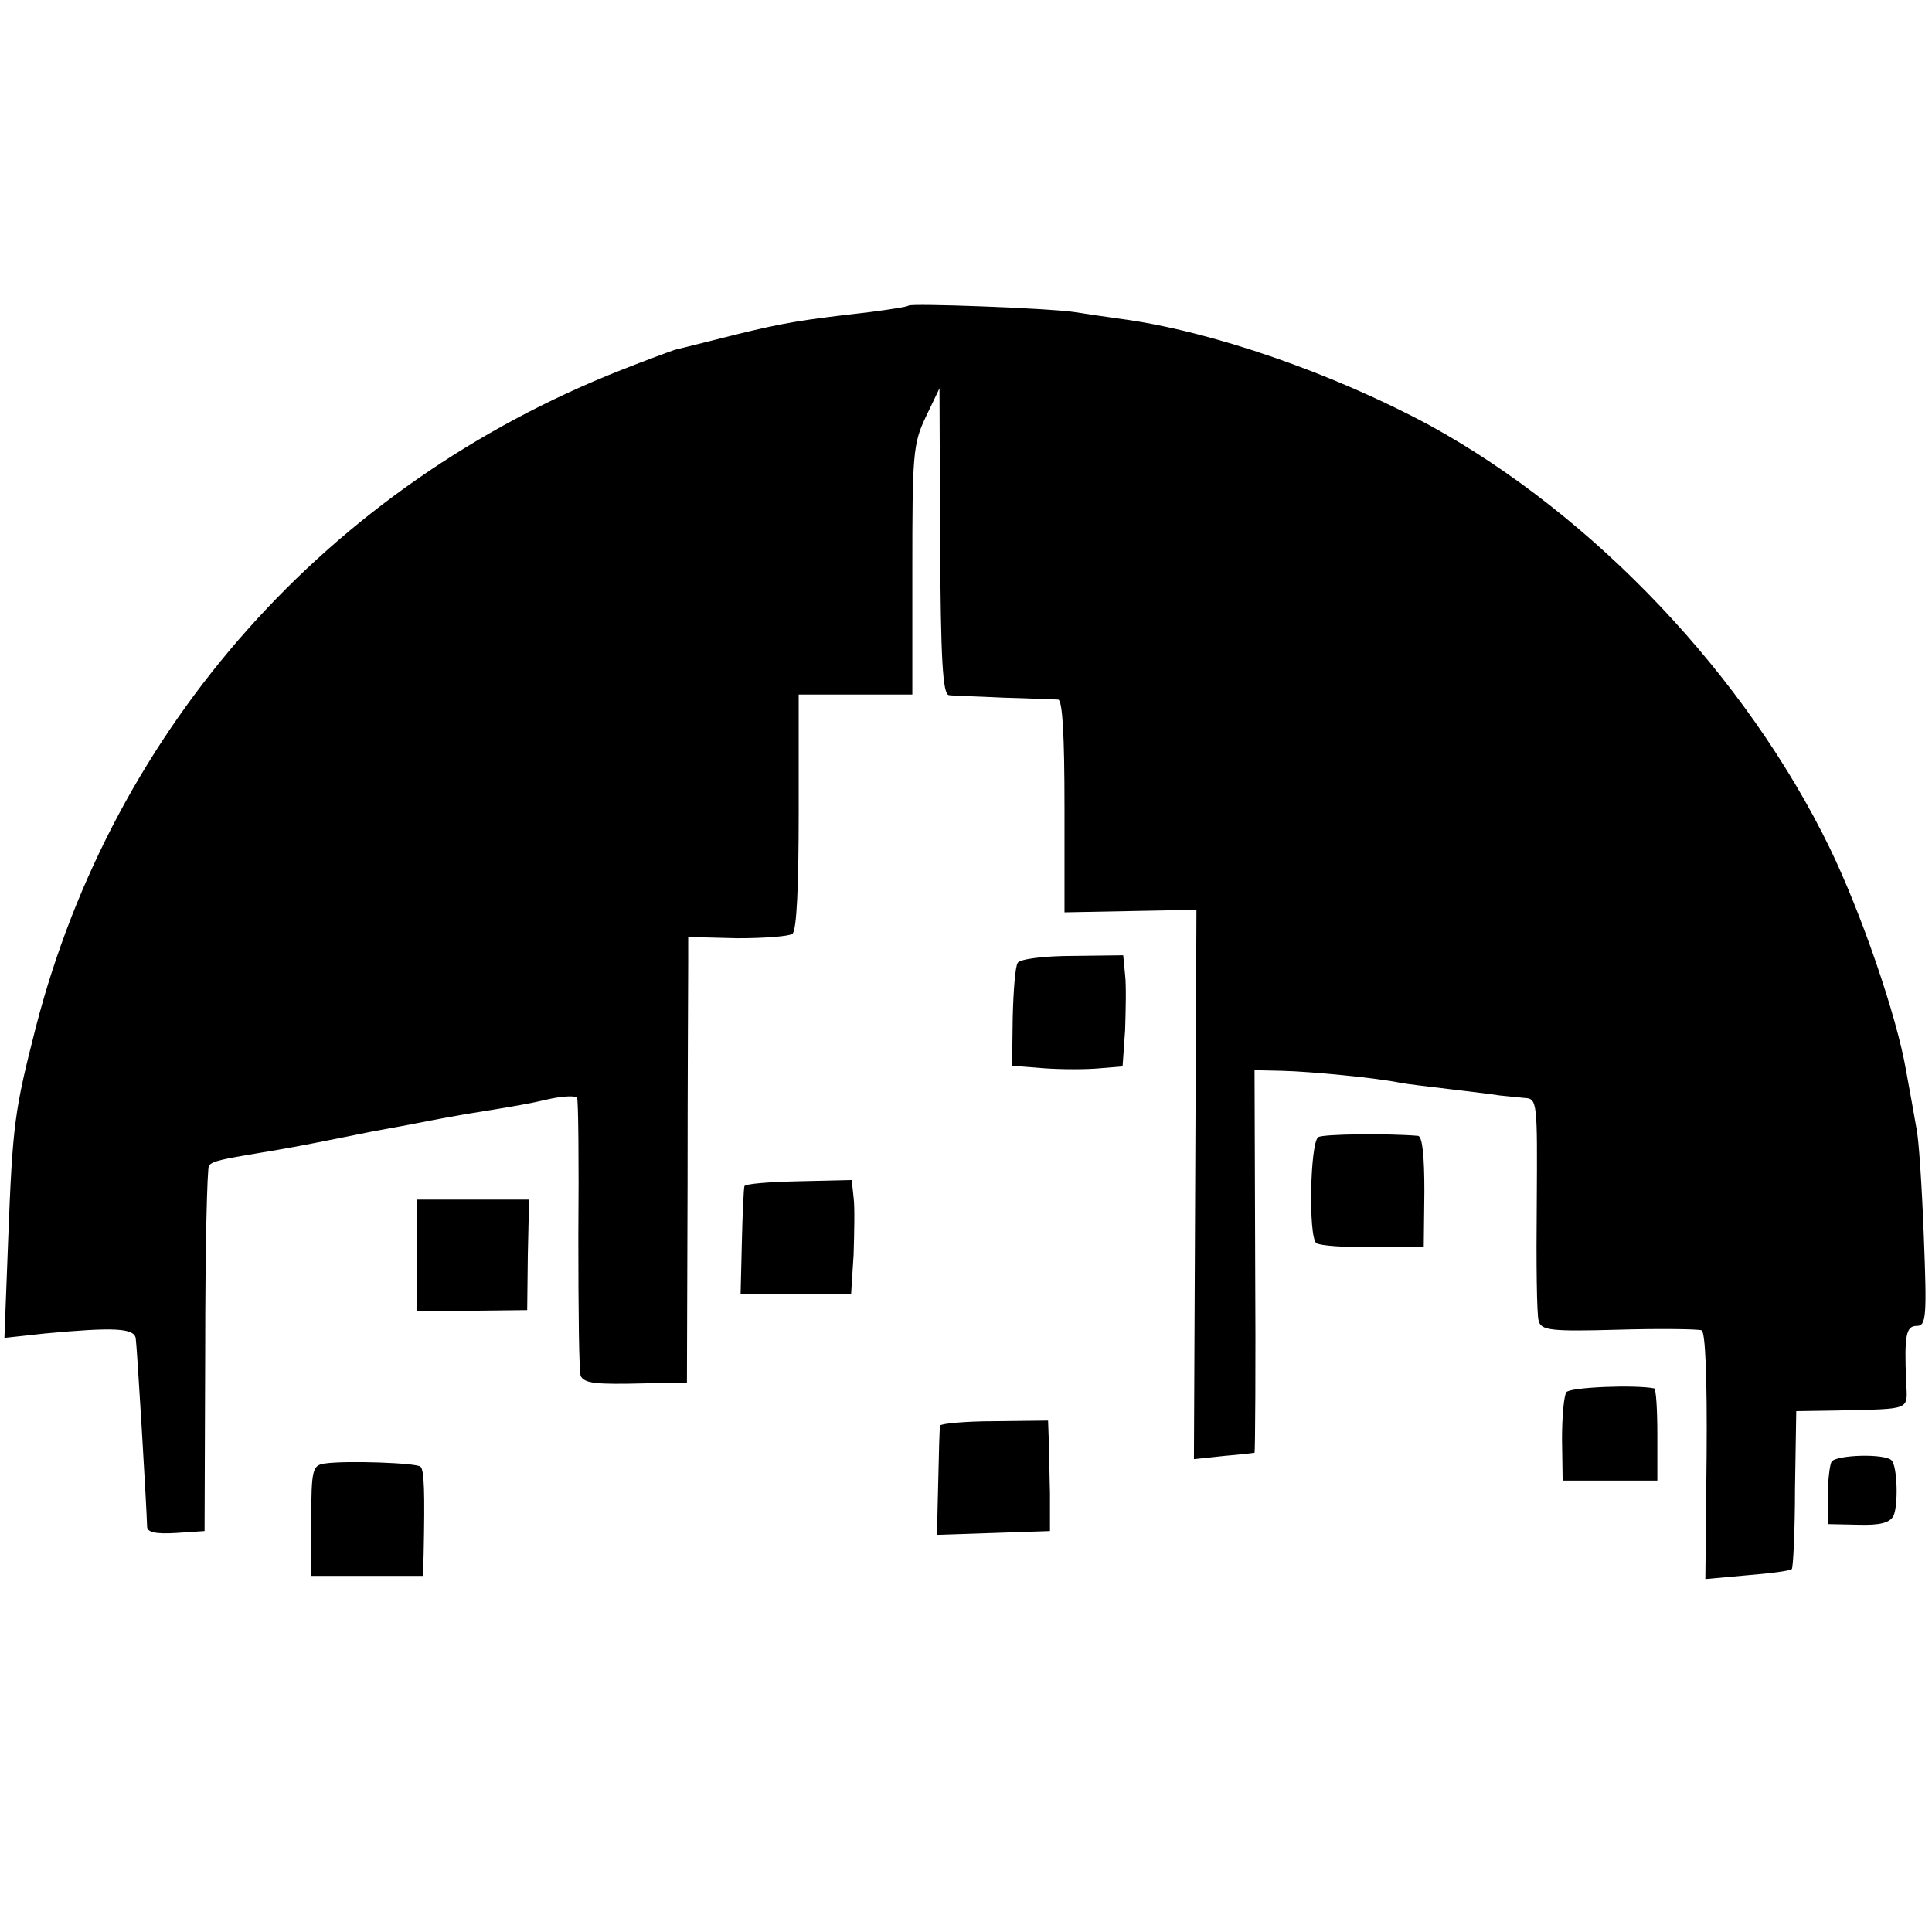 <?xml version="1.0" standalone="no"?>
<!DOCTYPE svg PUBLIC "-//W3C//DTD SVG 20010904//EN"
 "http://www.w3.org/TR/2001/REC-SVG-20010904/DTD/svg10.dtd">
<svg version="1.0" xmlns="http://www.w3.org/2000/svg"
 width="306pt" height="306pt" viewBox="0 0 306 306"
 preserveAspectRatio="xMidYMid meet">
<g transform="translate(0,306) scale(0.1,-0.1)"
fill="#000000" stroke="none">
<path d="M1439 2576 c-2 -2 -29 -6 -59 -10 -113 -13 -137 -17 -215 -36 -44
-11 -87 -22 -96 -24 -9 -3 -47 -17 -85 -32 -464 -183 -804 -565 -927 -1040
-34 -133 -37 -154 -44 -336 l-6 -157 64 7 c108 10 142 9 144 -8 2 -13 17 -262
18 -298 0 -9 14 -12 46 -10 l45 3 1 287 c0 157 3 289 6 292 6 7 20 10 80 20
19 3 59 10 89 16 30 6 66 13 80 16 14 3 50 9 80 15 30 6 64 12 75 14 81 13
104 17 138 25 20 4 39 5 41 1 2 -3 3 -102 2 -219 0 -118 1 -218 4 -222 7 -11
23 -13 102 -11 l66 1 1 313 c0 171 1 330 1 352 l0 41 78 -2 c42 0 82 3 87 7 7
5 10 77 10 193 l0 186 90 0 90 0 0 197 c0 182 1 200 21 242 l22 46 1 -242 c1
-187 4 -243 14 -244 6 -1 46 -2 87 -4 41 -1 80 -3 86 -3 7 -1 10 -59 10 -169
l0 -168 104 2 105 2 -2 -435 -2 -435 47 5 c26 2 48 5 49 5 1 1 2 137 1 303
l-1 303 44 -1 c43 -1 149 -11 187 -19 10 -2 45 -6 78 -10 32 -4 68 -8 79 -10
11 -1 29 -3 40 -4 20 -1 20 -7 19 -168 -1 -93 0 -176 3 -185 4 -15 18 -17 126
-14 67 2 127 1 132 -1 6 -2 9 -75 8 -198 l-2 -196 66 6 c37 3 69 7 71 10 2 2
5 59 5 127 l2 123 65 1 c120 3 111 -1 109 47 -3 73 0 87 17 87 15 0 16 15 11
143 -3 78 -8 156 -12 172 -3 17 -10 57 -16 89 -15 88 -72 252 -121 353 -133
273 -373 526 -633 669 -154 83 -347 150 -490 169 -22 3 -56 8 -75 11 -43 6
-256 14 -261 10z"/>
<path d="M1612 1535 c-4 -5 -7 -45 -8 -87 l-1 -76 51 -4 c28 -2 67 -2 88 0
l36 3 4 57 c1 31 2 71 0 88 l-3 31 -80 -1 c-45 0 -84 -5 -87 -11z"/>
<path d="M2088 1259 c-13 -8 -16 -159 -3 -168 6 -4 46 -7 90 -6 l80 0 1 88 c0
55 -3 87 -10 88 -48 4 -150 3 -158 -2z"/>
<path d="M1179 1181 c-1 -3 -3 -43 -4 -88 l-2 -83 88 0 87 0 4 63 c1 34 2 75
0 90 l-3 28 -85 -2 c-46 -1 -85 -4 -85 -8z"/>
<path d="M660 1071 l0 -88 88 1 87 1 1 88 2 87 -89 0 -89 0 0 -89z"/>
<path d="M2481 855 c-4 -5 -7 -39 -7 -75 l1 -65 75 0 75 0 0 73 c0 39 -2 72
-5 73 -30 6 -133 2 -139 -6z"/>
<path d="M1489 802 c-1 -4 -2 -44 -3 -90 l-2 -83 90 3 89 3 0 60 c-1 33 -1 72
-2 87 l-1 28 -85 -1 c-47 0 -86 -4 -86 -7z"/>
<path d="M2901 745 c-3 -5 -6 -30 -6 -55 l0 -44 48 -1 c35 -1 50 3 56 14 8 18
6 79 -3 88 -10 11 -87 9 -95 -2z"/>
<path d="M514 742 c-19 -3 -21 -9 -21 -91 l0 -87 89 0 88 0 1 35 c2 97 1 133
-5 138 -6 6 -118 10 -152 5z"/>
</g>
</svg>
